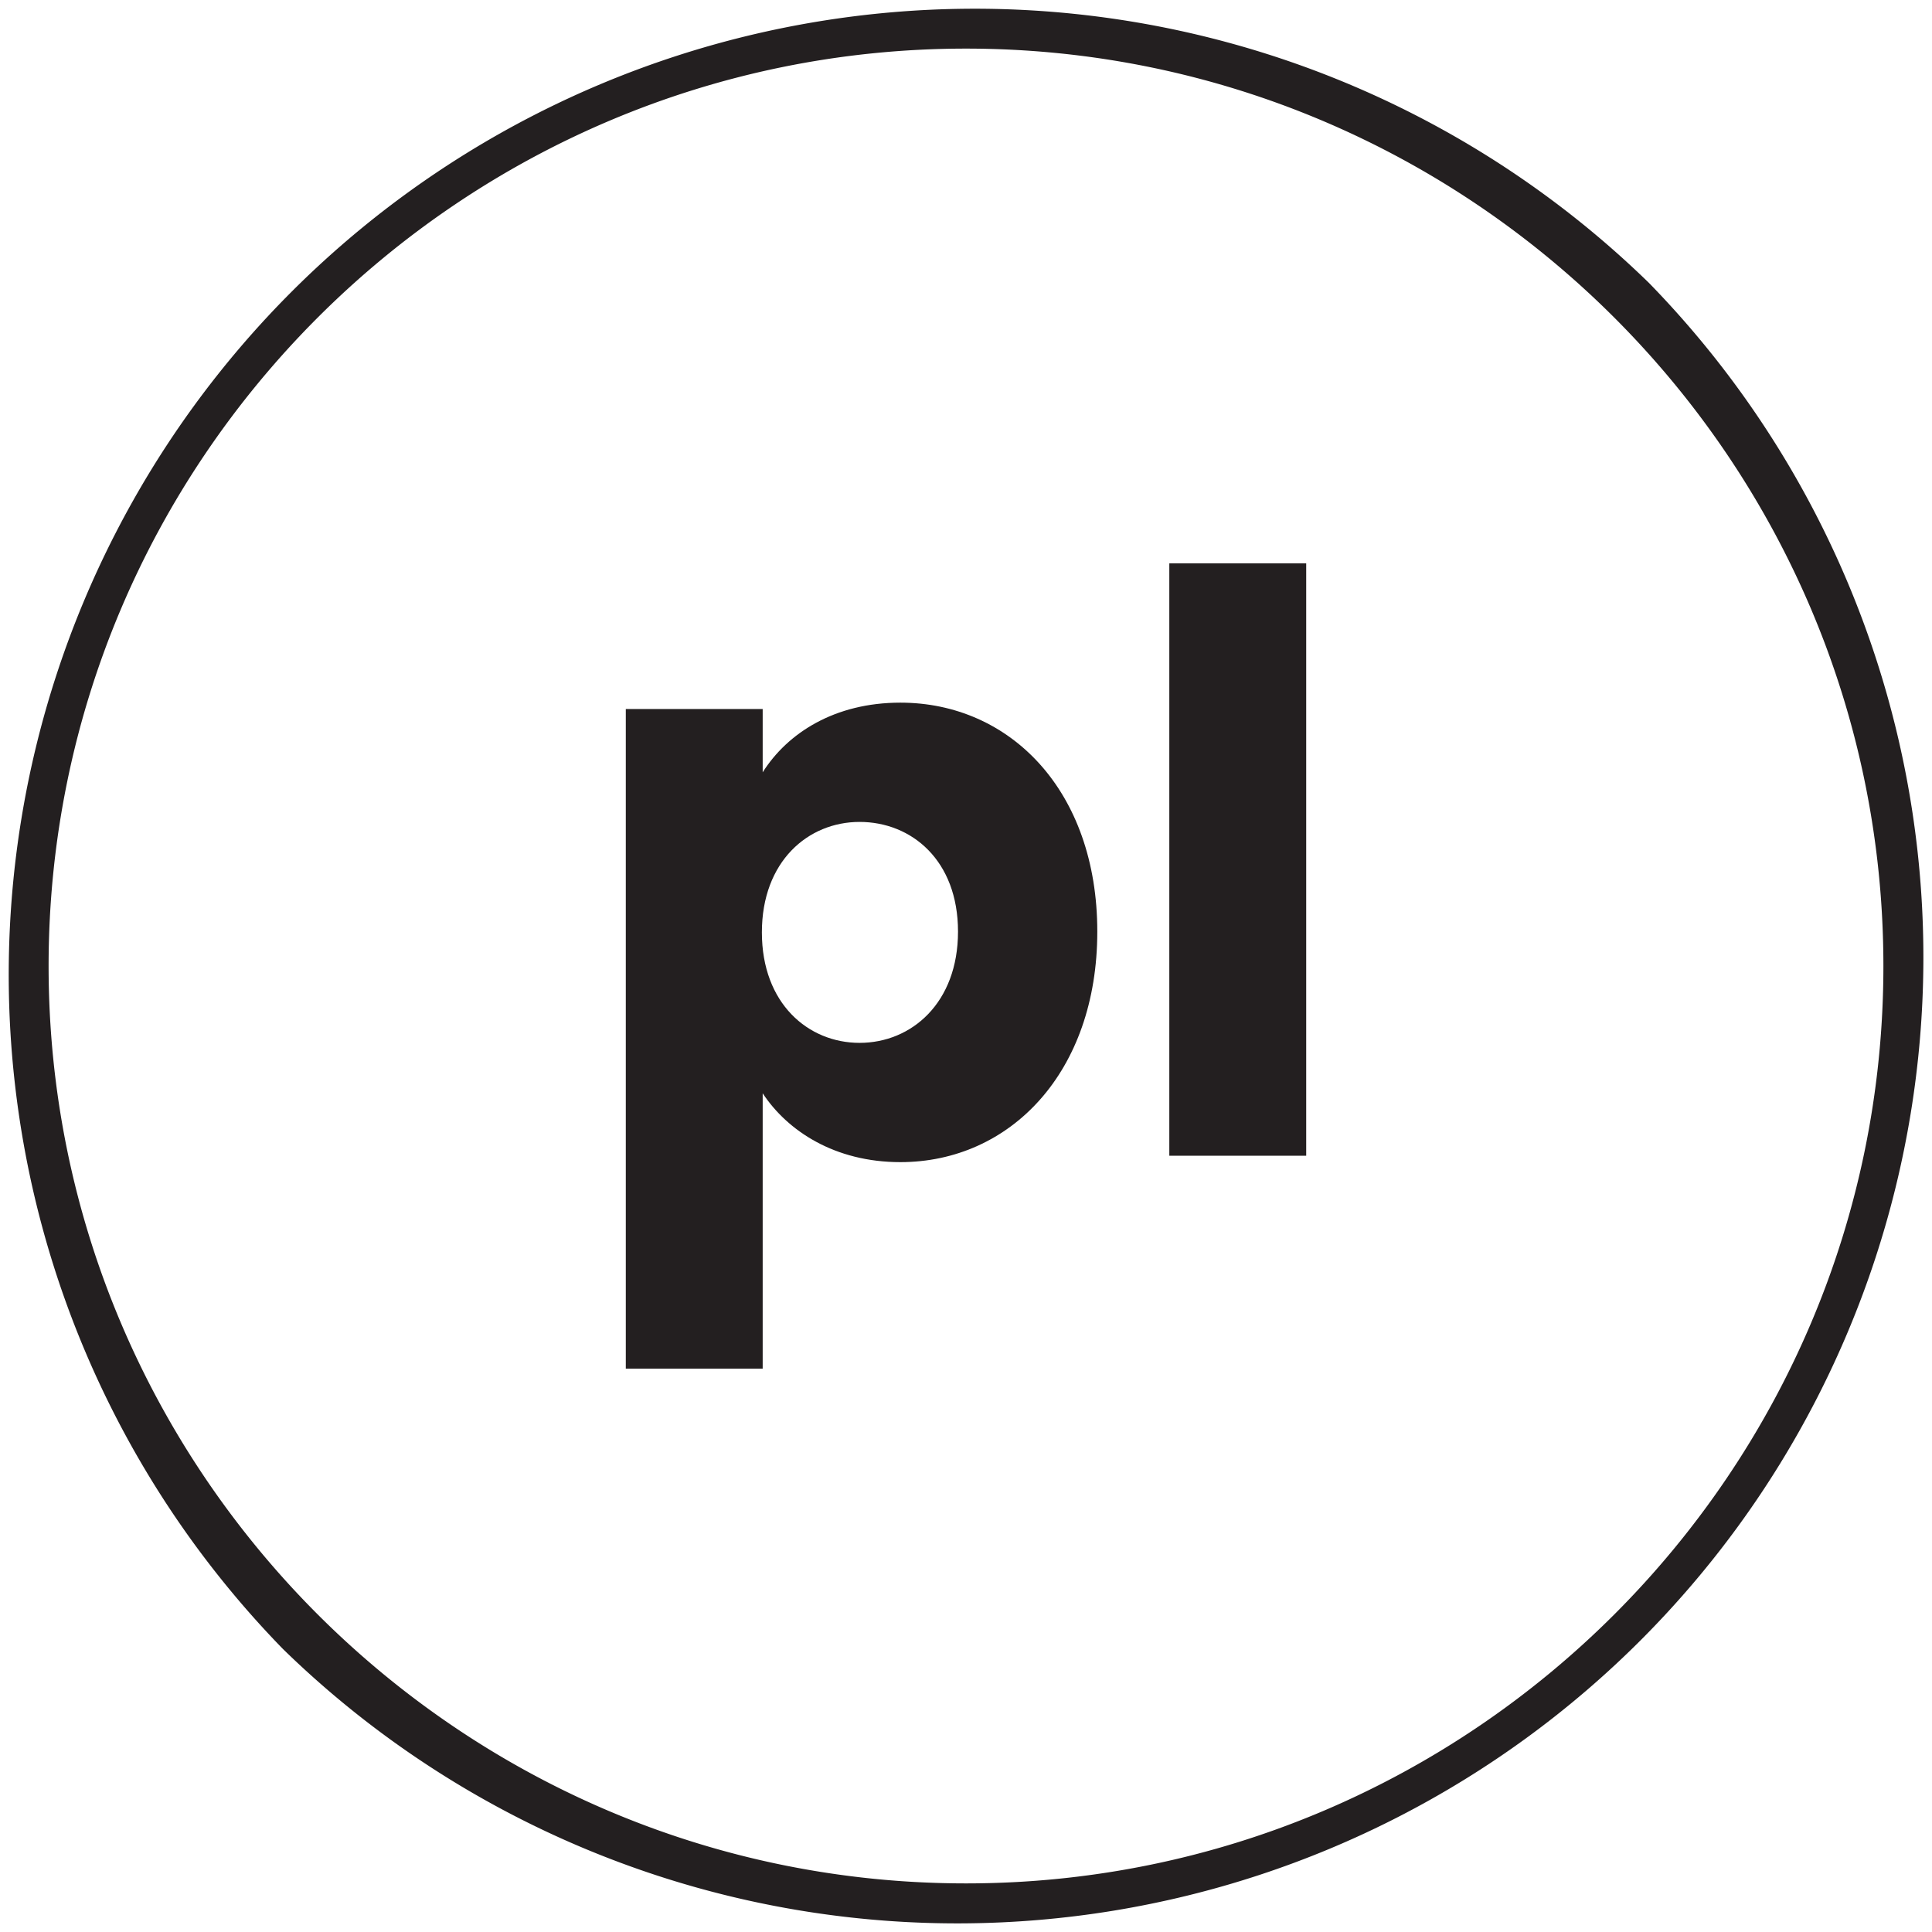 <svg xmlns="http://www.w3.org/2000/svg" viewBox="0 0 675.77 675.77"><g id="Warstwa_2" data-name="Warstwa 2"><g id="Warstwa_1-2" data-name="Warstwa 1"><path d="M576.81,99A337.89,337.89,0,0,0,99,576.81,337.89,337.89,0,0,0,576.81,99ZM337.89,658.77C161,658.77,17,514.82,17,337.89S161,17,337.89,17,658.77,161,658.77,337.89,514.82,658.77,337.89,658.77Z" fill="#231f20"/><path d="M314.93,245.77c-23,0-39.48,10.64-48.16,24.36V248H218.89V478.72h47.88V382.41c8.68,13.16,25.2,24.08,48.16,24.08,38.36,0,68.88-31.36,68.88-80.64S353.29,245.77,314.93,245.77Zm-14.28,119c-17.92,0-34.16-13.72-34.16-38.64s16.24-38.64,34.16-38.64c18.2,0,34.44,13.44,34.44,38.36S318.85,364.77,300.65,364.77Z" fill="#231f20"/><rect x="409" y="197.05" width="47.88" height="207.2" fill="#231f20"/></g></g></svg>